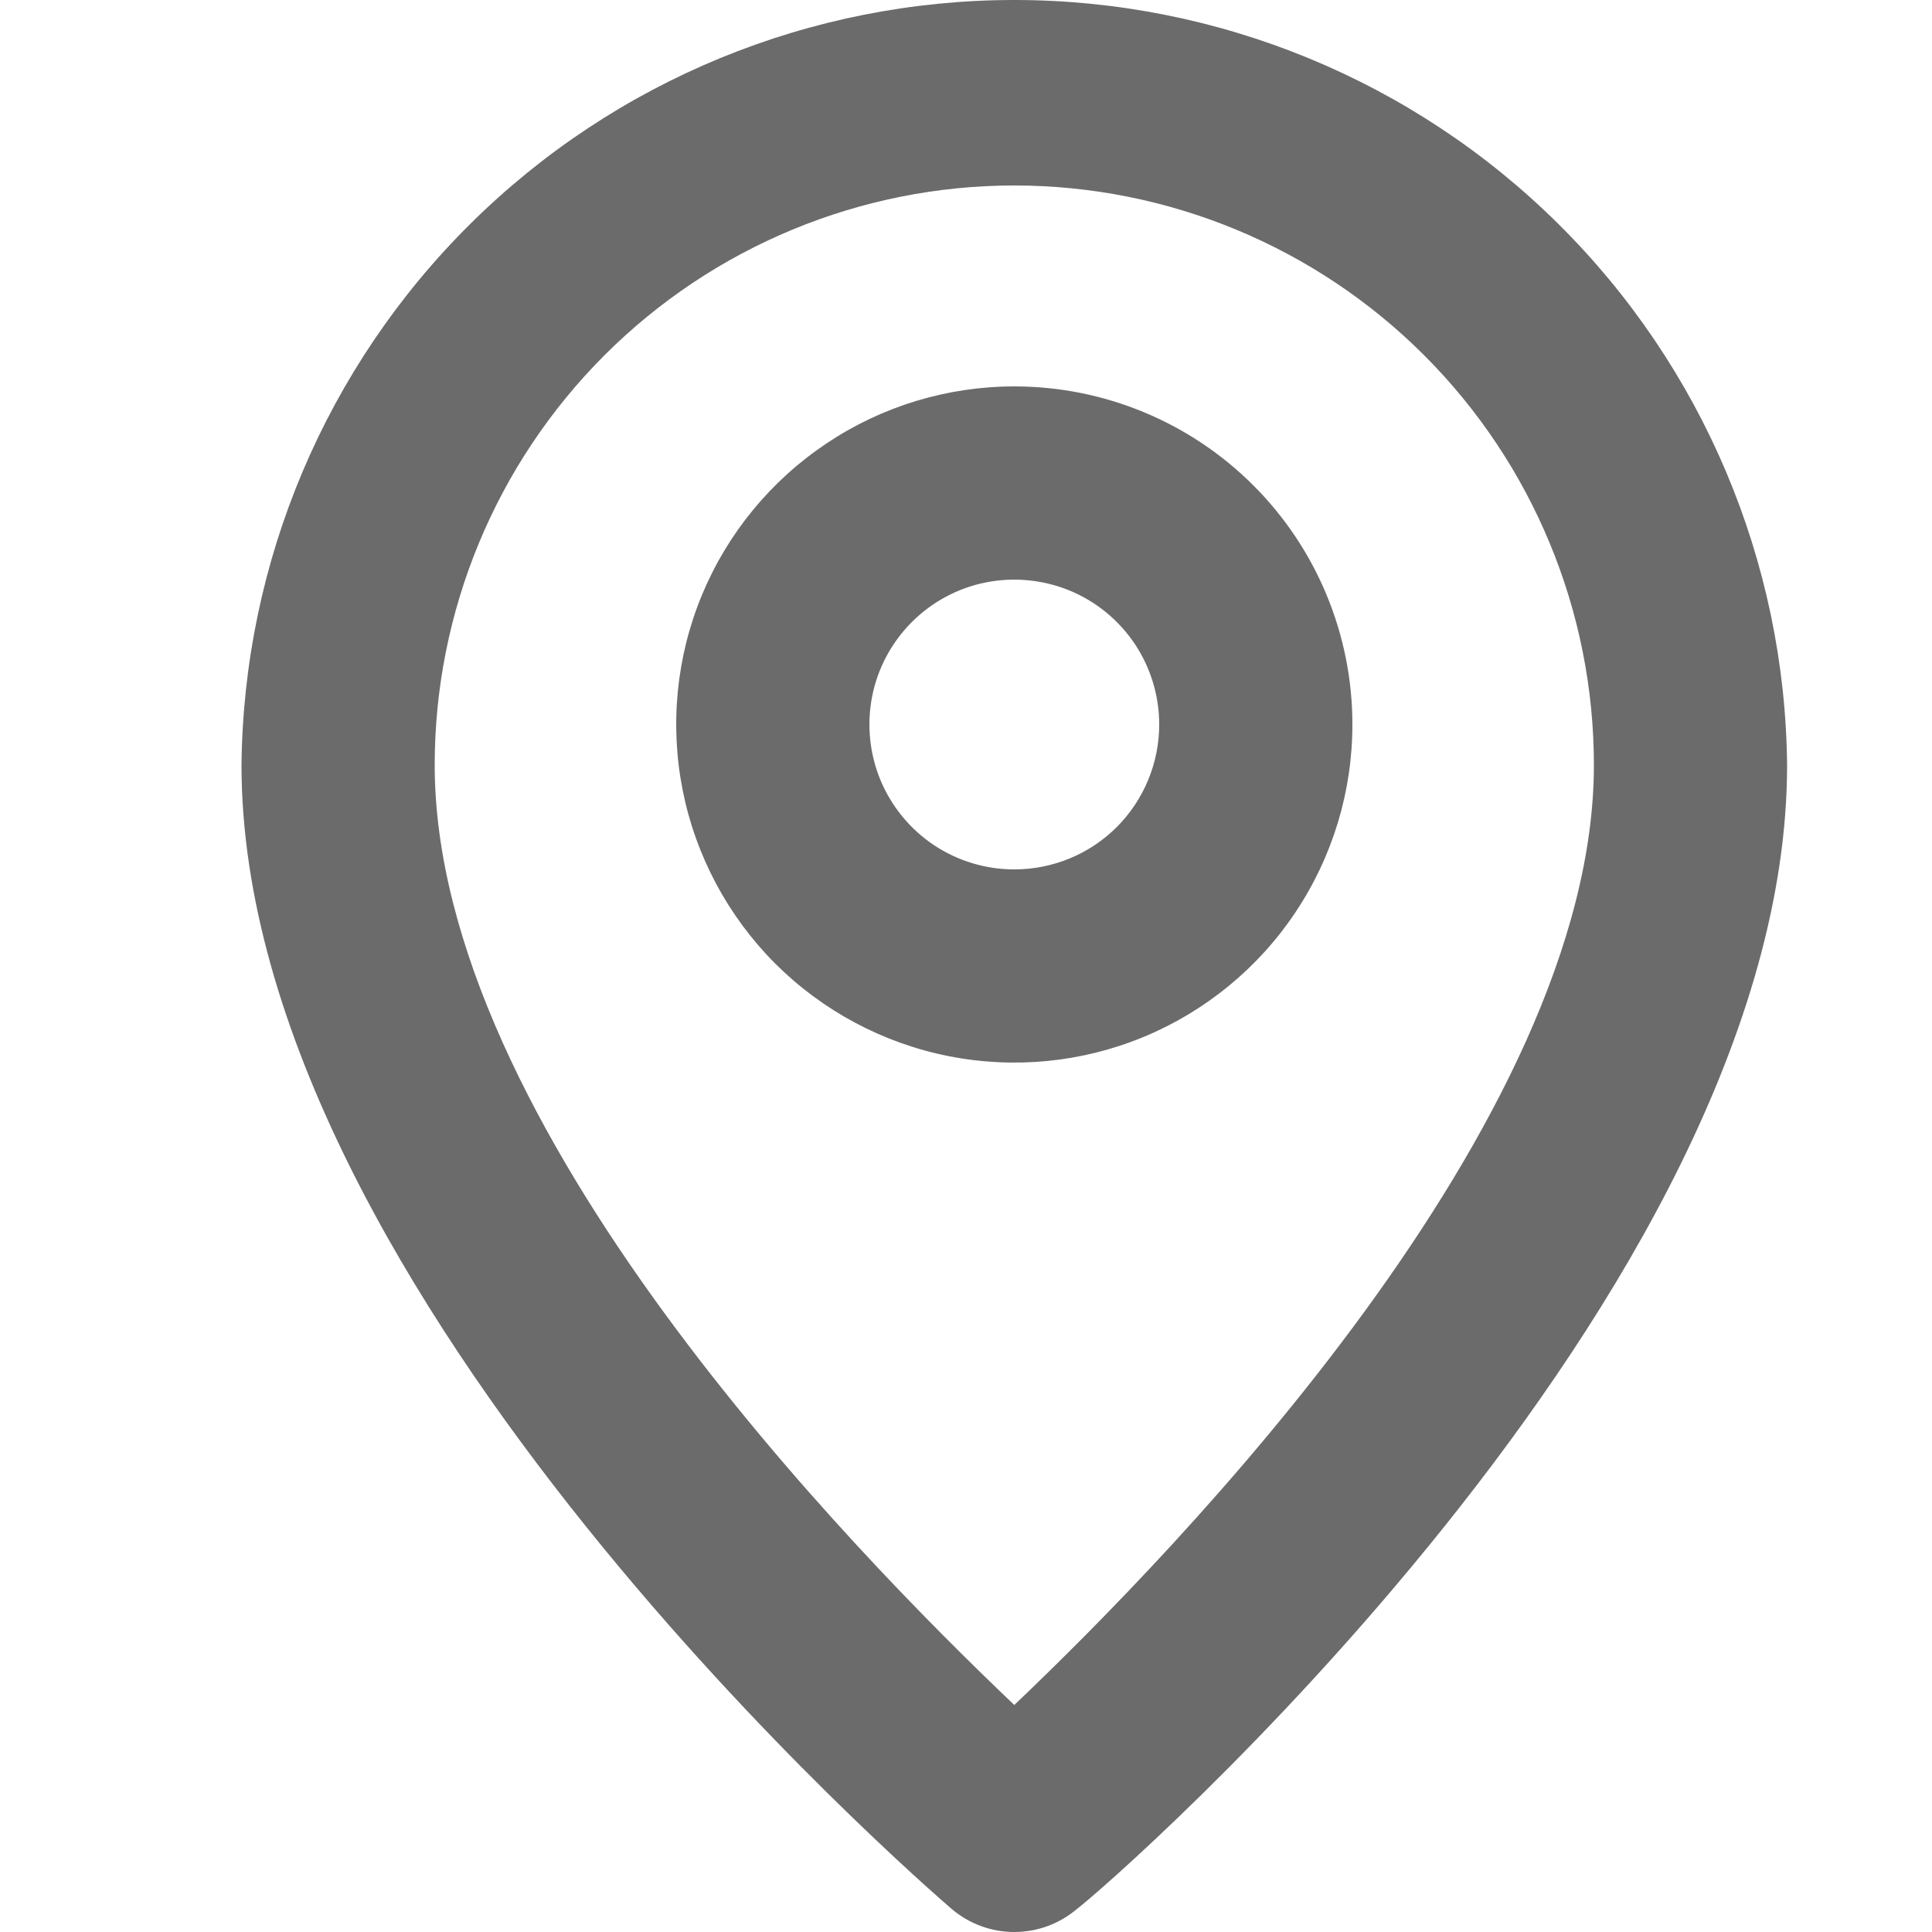 <svg width="16" height="16" viewBox="0 0 16 16" fill="none" xmlns="http://www.w3.org/2000/svg">
<path d="M8.4 8.01168e-09C6.714 -8.43115e-05 5.095 0.665 3.897 1.852C2.699 3.038 2.017 4.65 2 6.336C2 10.72 7.64 15.6 7.88 15.808C8.025 15.932 8.209 16 8.4 16C8.591 16 8.775 15.932 8.92 15.808C9.2 15.6 14.8 10.72 14.8 6.336C14.783 4.65 14.101 3.038 12.903 1.852C11.705 0.665 10.086 -8.43115e-05 8.4 8.01168e-09ZM8.4 14.12C7.064 12.848 3.6 9.32 3.6 6.336C3.6 5.063 4.106 3.842 5.006 2.942C5.906 2.042 7.127 1.536 8.4 1.536C9.673 1.536 10.894 2.042 11.794 2.942C12.694 3.842 13.2 5.063 13.2 6.336C13.2 9.296 9.736 12.848 8.4 14.12Z" fill="#6B6B6B"/>
<path d="M8.4 3.2C7.846 3.2 7.305 3.364 6.845 3.672C6.384 3.98 6.025 4.417 5.813 4.928C5.601 5.44 5.546 6.003 5.654 6.546C5.762 7.089 6.029 7.588 6.42 7.98C6.812 8.371 7.311 8.638 7.854 8.746C8.397 8.854 8.96 8.799 9.472 8.587C9.983 8.375 10.421 8.016 10.728 7.556C11.036 7.095 11.2 6.554 11.2 6C11.2 5.257 10.905 4.545 10.38 4.02C9.855 3.495 9.143 3.2 8.4 3.2ZM8.4 7.2C8.163 7.2 7.931 7.13 7.733 6.998C7.536 6.866 7.382 6.678 7.291 6.459C7.201 6.24 7.177 5.999 7.223 5.766C7.269 5.533 7.384 5.319 7.552 5.151C7.719 4.984 7.933 4.869 8.166 4.823C8.399 4.777 8.64 4.801 8.859 4.891C9.079 4.982 9.266 5.136 9.398 5.333C9.53 5.531 9.6 5.763 9.6 6C9.6 6.318 9.474 6.623 9.249 6.849C9.024 7.074 8.718 7.2 8.4 7.2Z" fill="#6B6B6B"/>
</svg>
